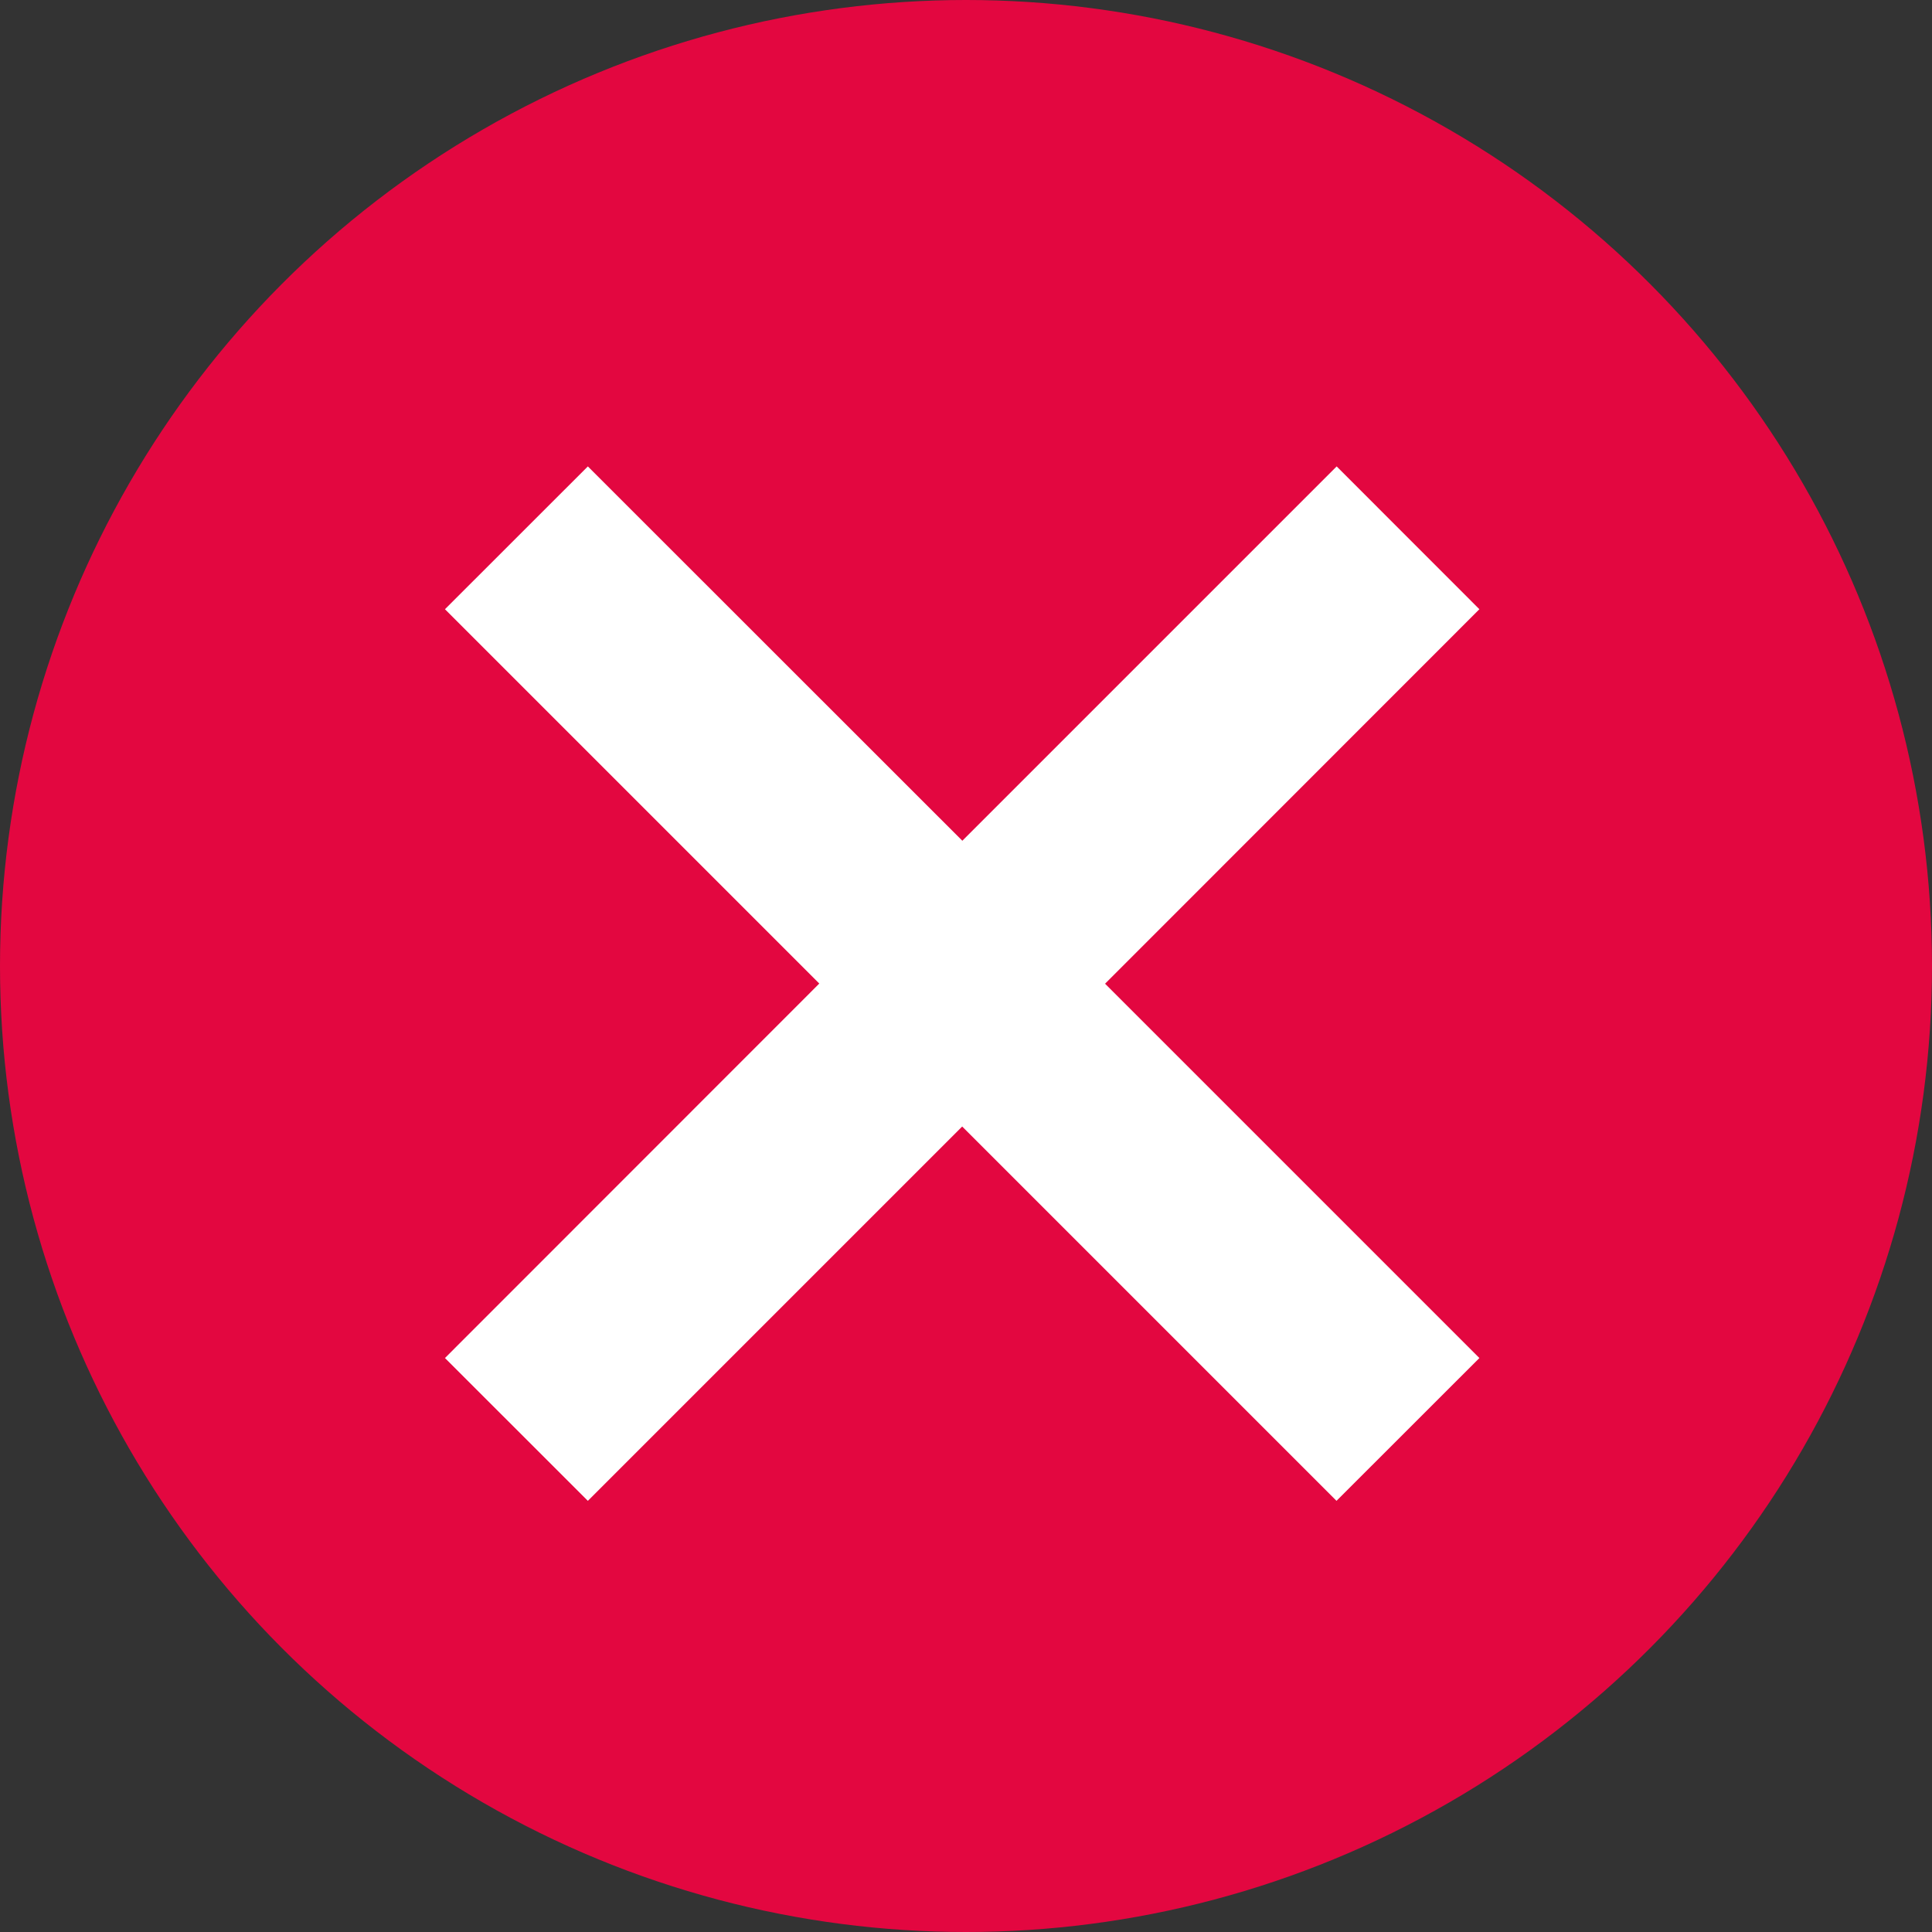 <svg xmlns="http://www.w3.org/2000/svg" viewBox="0 0 48 48"><rect x="0" y="0" width="48" height="48" fill="#333333" stroke="none"/><g transform="translate(-1336 -125)"><circle cx="24" cy="24" r="24" transform="translate(1336 125)" fill="#e30740"/><g transform="translate(1347.057 136.588)"><path d="M25.7,3.548,22.154,0l-9.3,9.3L3.55,0,0,3.548l9.3,9.3L0,22.152,3.55,25.7l9.3-9.3,9.3,9.3L25.7,22.152l-9.3-9.3Z" transform="translate(-0.002)" fill="#fff"/></g></g></svg>
